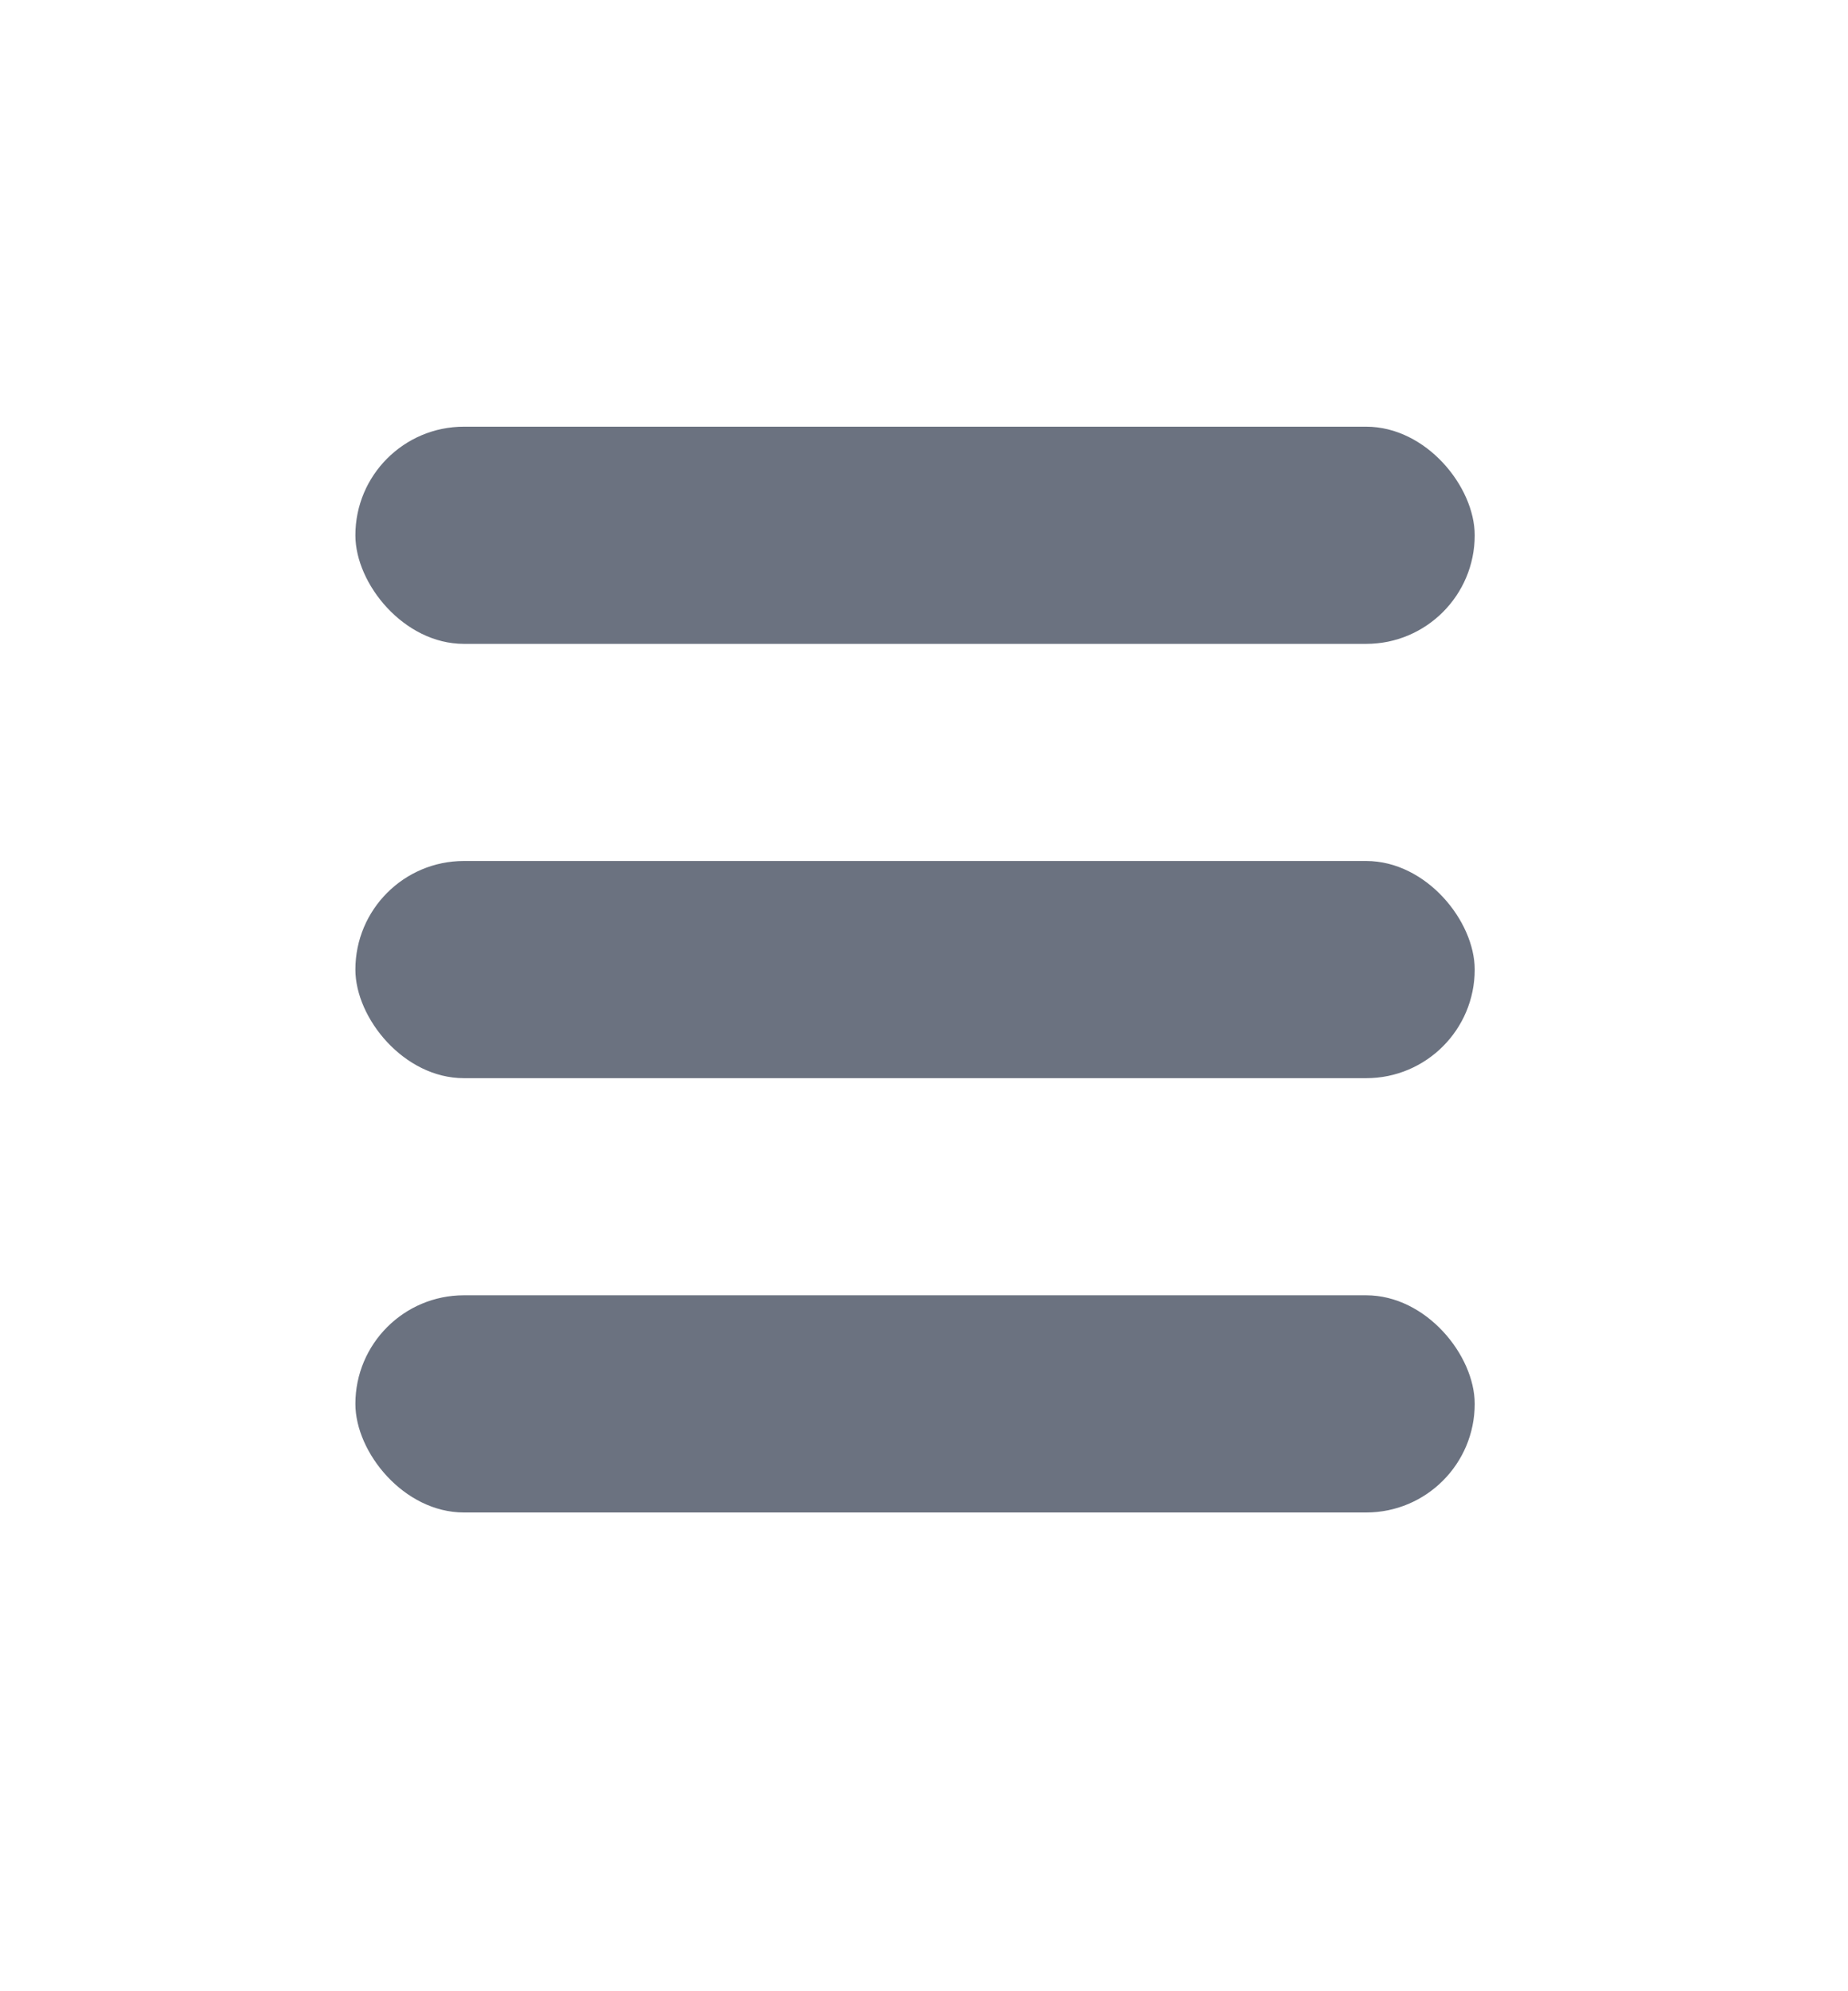 <svg width="26" height="28" viewBox="0 0 26 28" fill="none" xmlns="http://www.w3.org/2000/svg">
<rect x="5" y="6" width="15.748" height="3.054" rx="1.527" fill="#6B7280"/>
<rect x="5" y="18.214" width="15.748" height="3.054" rx="1.527" fill="#6B7280"/>
<rect x="5" y="12.107" width="15.748" height="3.054" rx="1.527" fill="#6B7280"/>
</svg>
